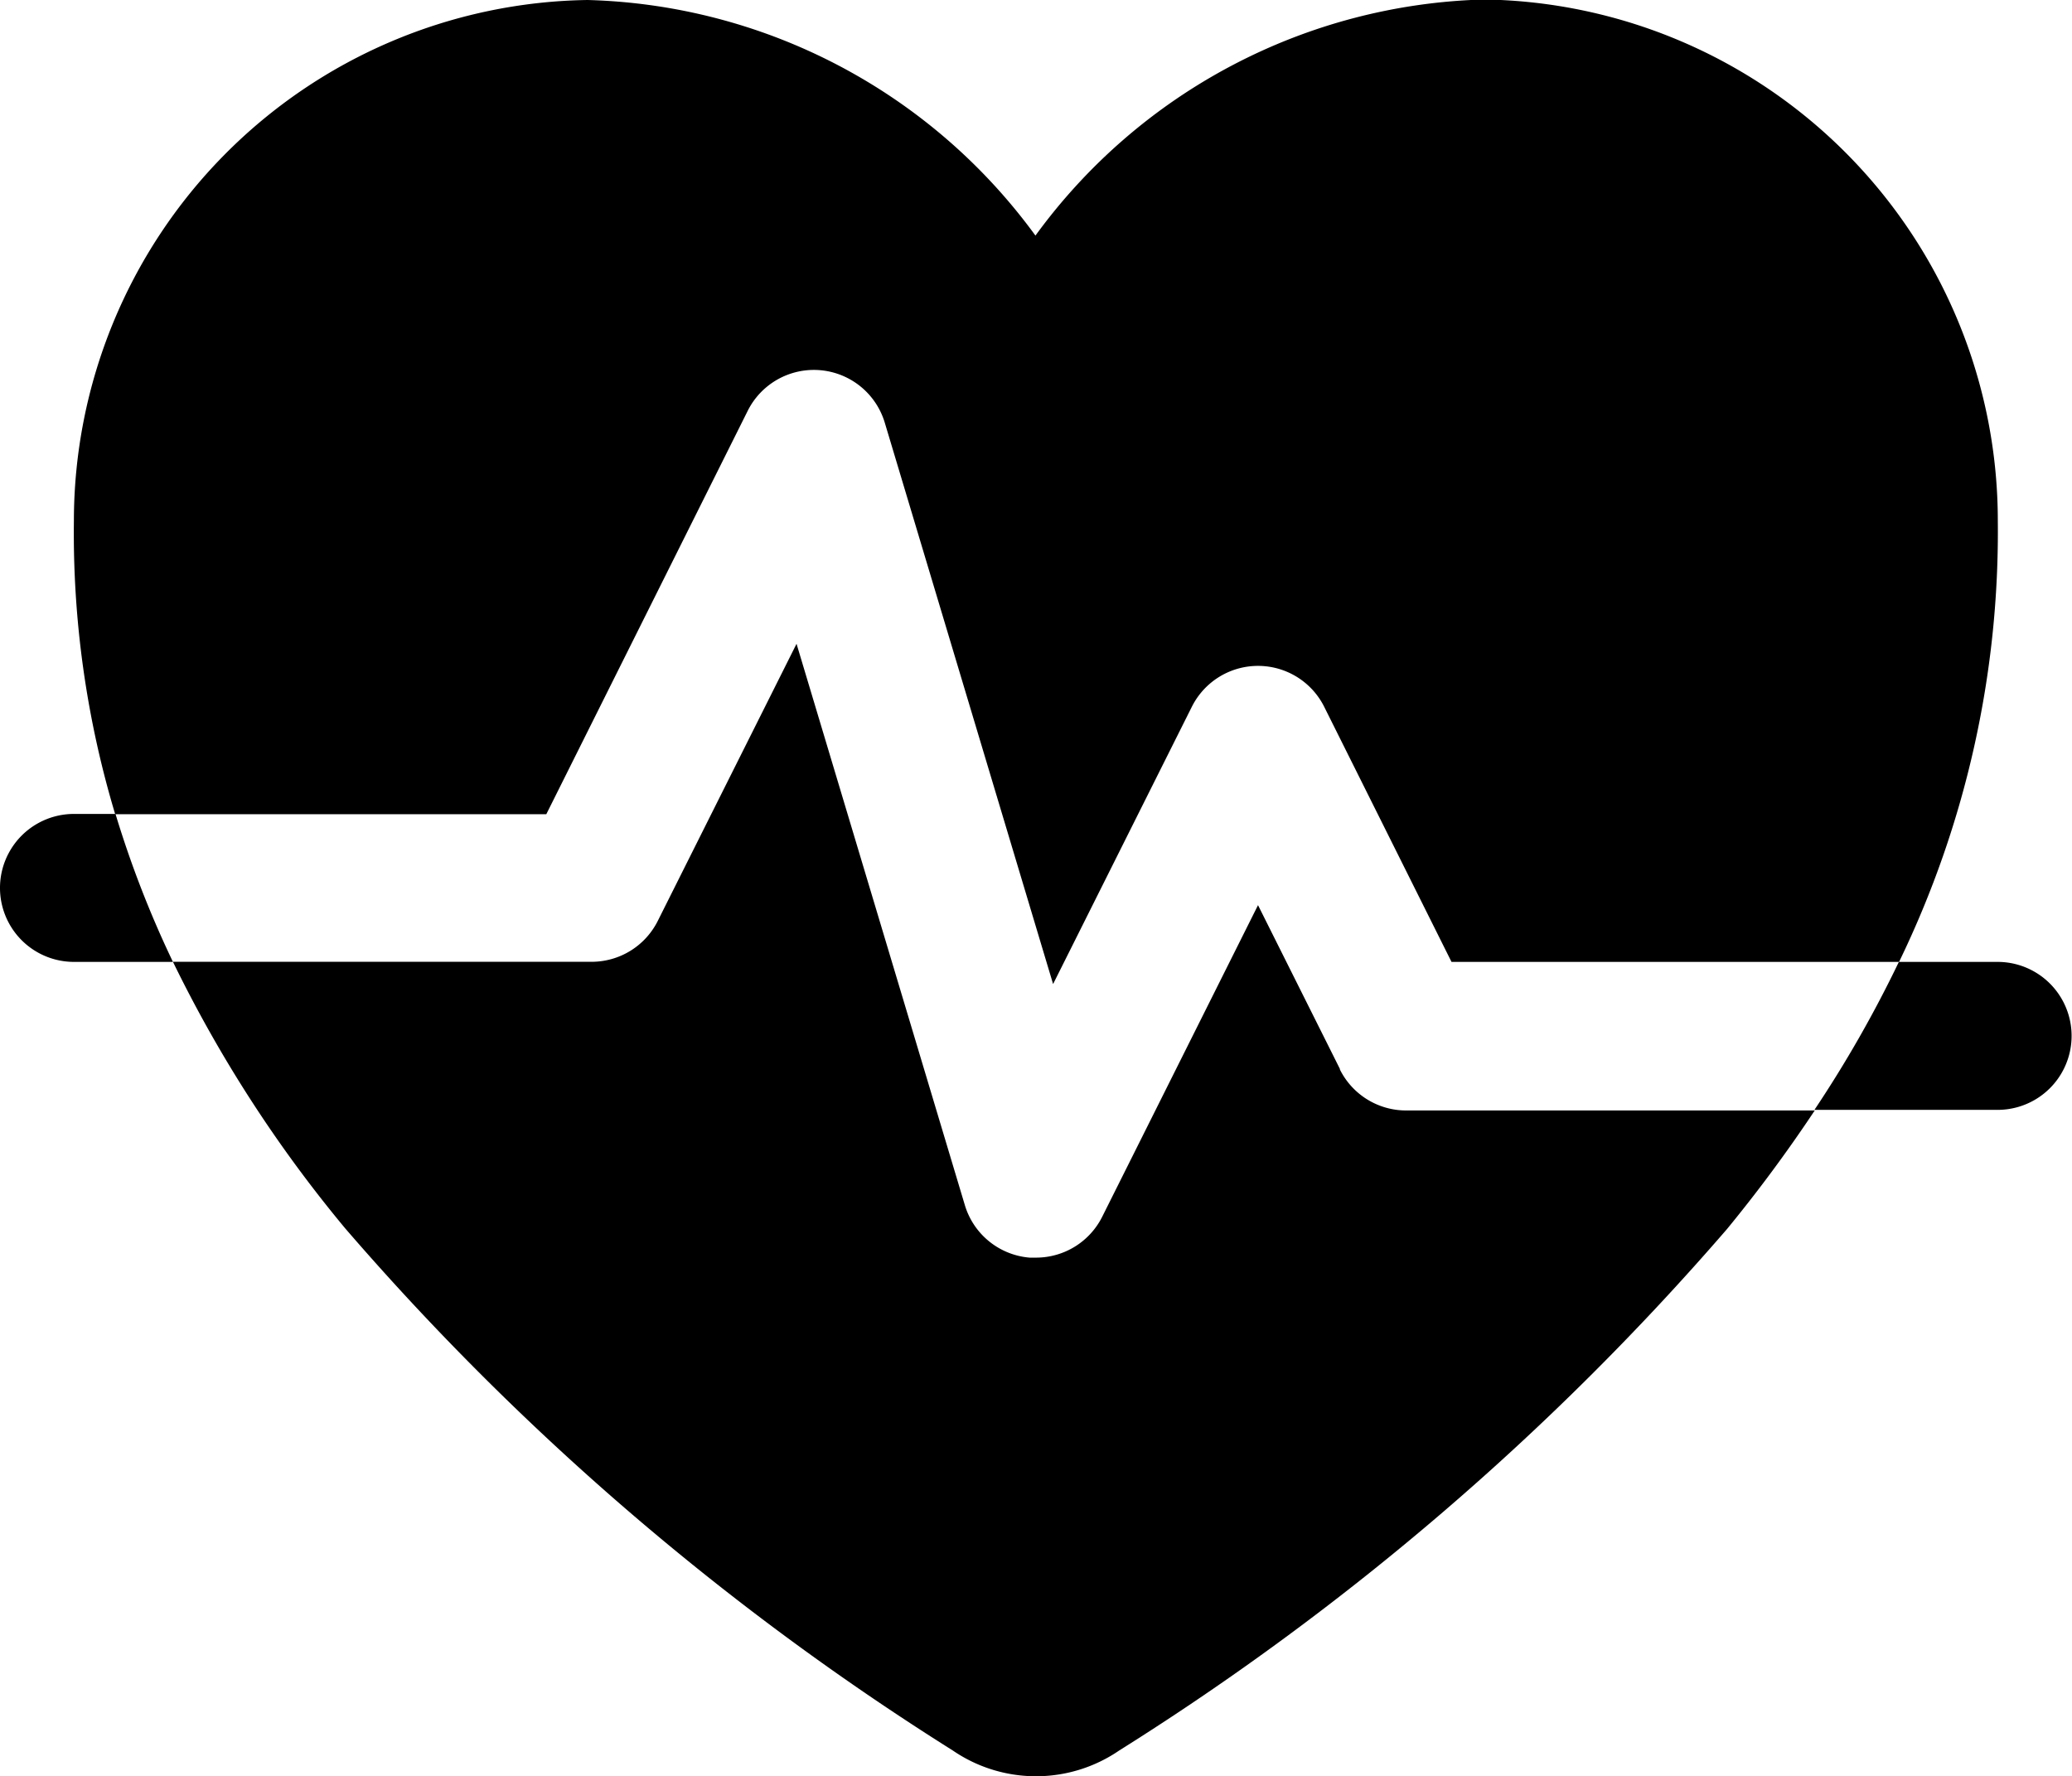 <svg xmlns="http://www.w3.org/2000/svg" width="20.667" height="17.716" viewBox="0 0 20.667 17.716">
  <g id="ion_fitness" transform="translate(-4.875 -9.75)">
    <path id="Path_79137" data-name="Path 79137" d="M14.03,13.848a.738.738,0,0,1,1.367.118l1.679,5.6L18.46,16.8a.738.738,0,0,1,1.32,0l1.27,2.545h4.464a9.83,9.83,0,0,0,.985-4.4,5.2,5.2,0,0,0-5.124-5.2A5.723,5.723,0,0,0,16.9,12.1,5.716,5.716,0,0,0,12.433,9.75a5.2,5.2,0,0,0-5.124,5.2,9.738,9.738,0,0,0,.412,2.922h4.3Z" transform="translate(-1.697 0)"/>
    <path id="Path_79138" data-name="Path 79138" d="M18.239,35.2l-.816-1.632-1.554,3.108a.738.738,0,0,1-.66.408l-.064,0a.738.738,0,0,1-.646-.523l-1.679-5.6-1.384,2.764a.738.738,0,0,1-.656.408H6.6a13.158,13.158,0,0,0,1.719,2.66A26.931,26.931,0,0,0,14.378,42a1.469,1.469,0,0,0,1.661,0,26.932,26.932,0,0,0,6.061-5.2,14.629,14.629,0,0,0,.876-1.184H18.9a.738.738,0,0,1-.66-.408ZM24.8,34.134h-.985a12,12,0,0,1-.842,1.476H24.8a.738.738,0,1,0,0-1.476ZM5.613,32.658a.738.738,0,1,0,0,1.476H6.6a10.38,10.38,0,0,1-.573-1.476Z" transform="translate(0 -14.789)"/>
  </g>
</svg>
